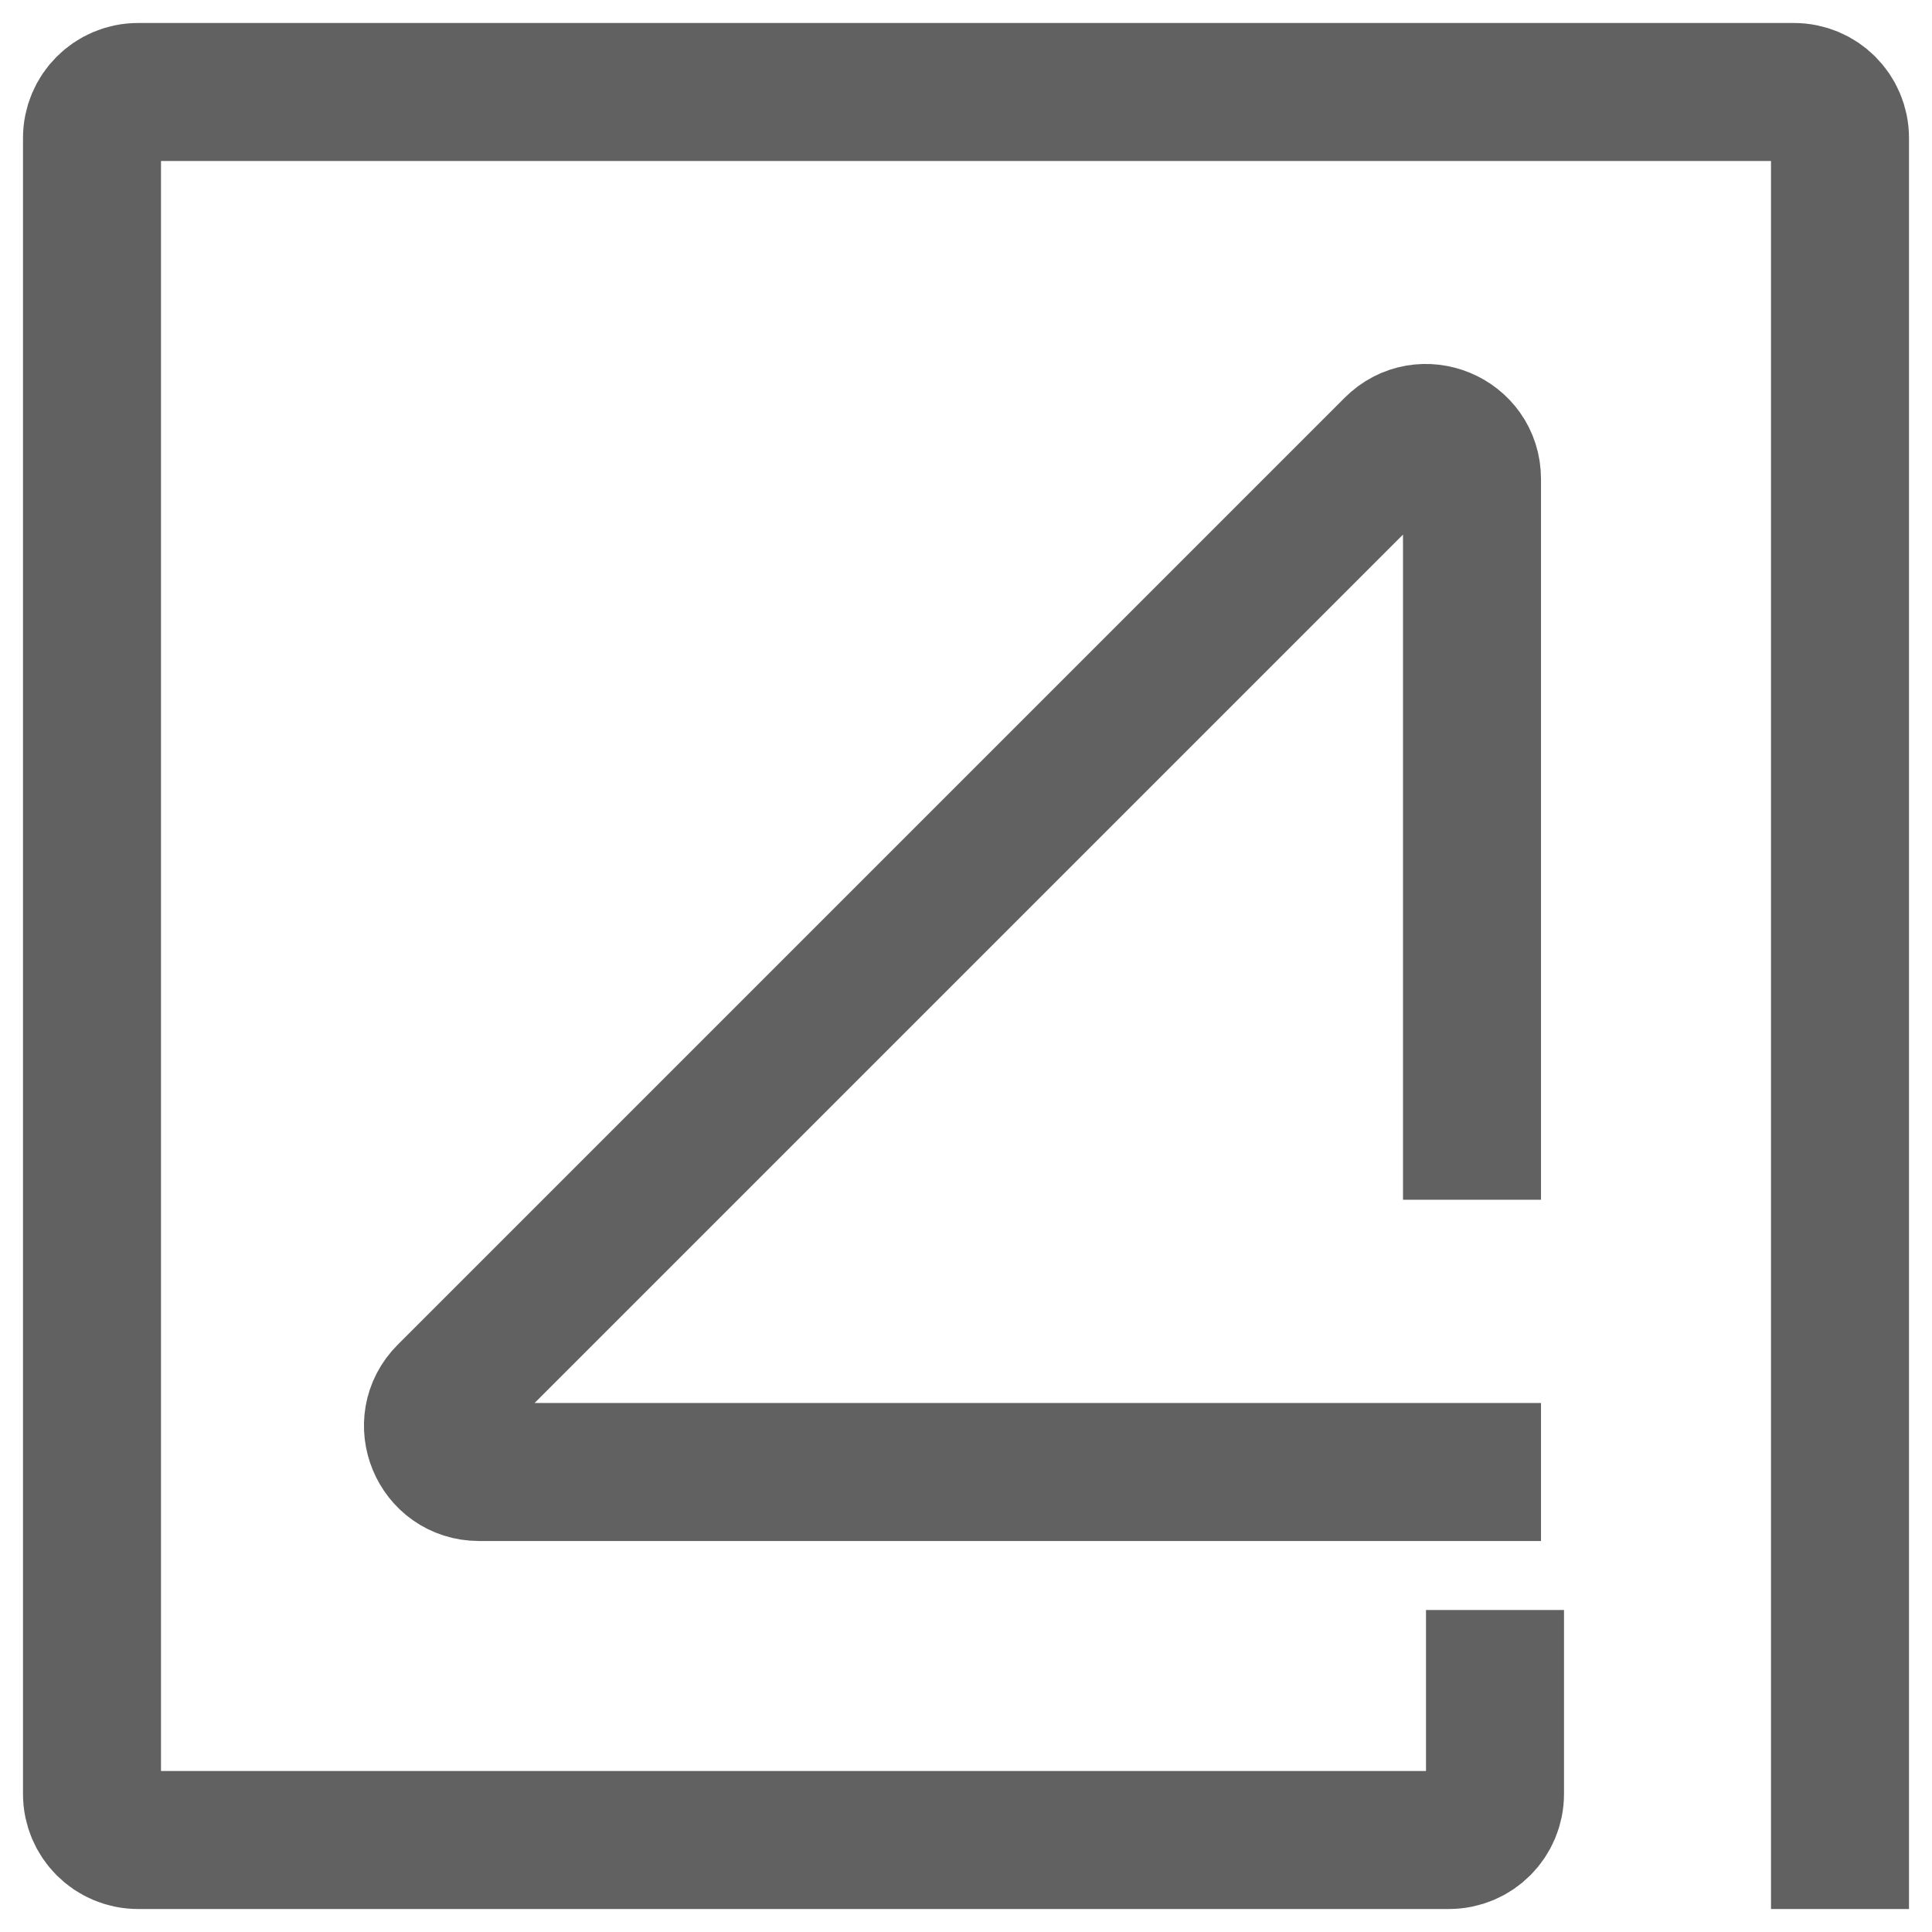 <svg width="42" height="42" viewBox="0 0 42 42" fill="none" xmlns="http://www.w3.org/2000/svg">
<path d="M32.5 36.5V39C32.5 39.552 32.052 40 31.5 40H3C2.448 40 2 39.552 2 39V3C2 2.448 2.448 2 3 2H39C39.552 2 40 2.448 40 3V40" stroke="#616161" stroke-width="3" stroke-linecap="square"/>
<path d="M32 24.581V10.414C32 9.523 30.923 9.077 30.293 9.707L9.707 30.293C9.077 30.923 9.523 32 10.414 32H32" stroke="#616161" stroke-width="3" stroke-linecap="square"/>
</svg>
